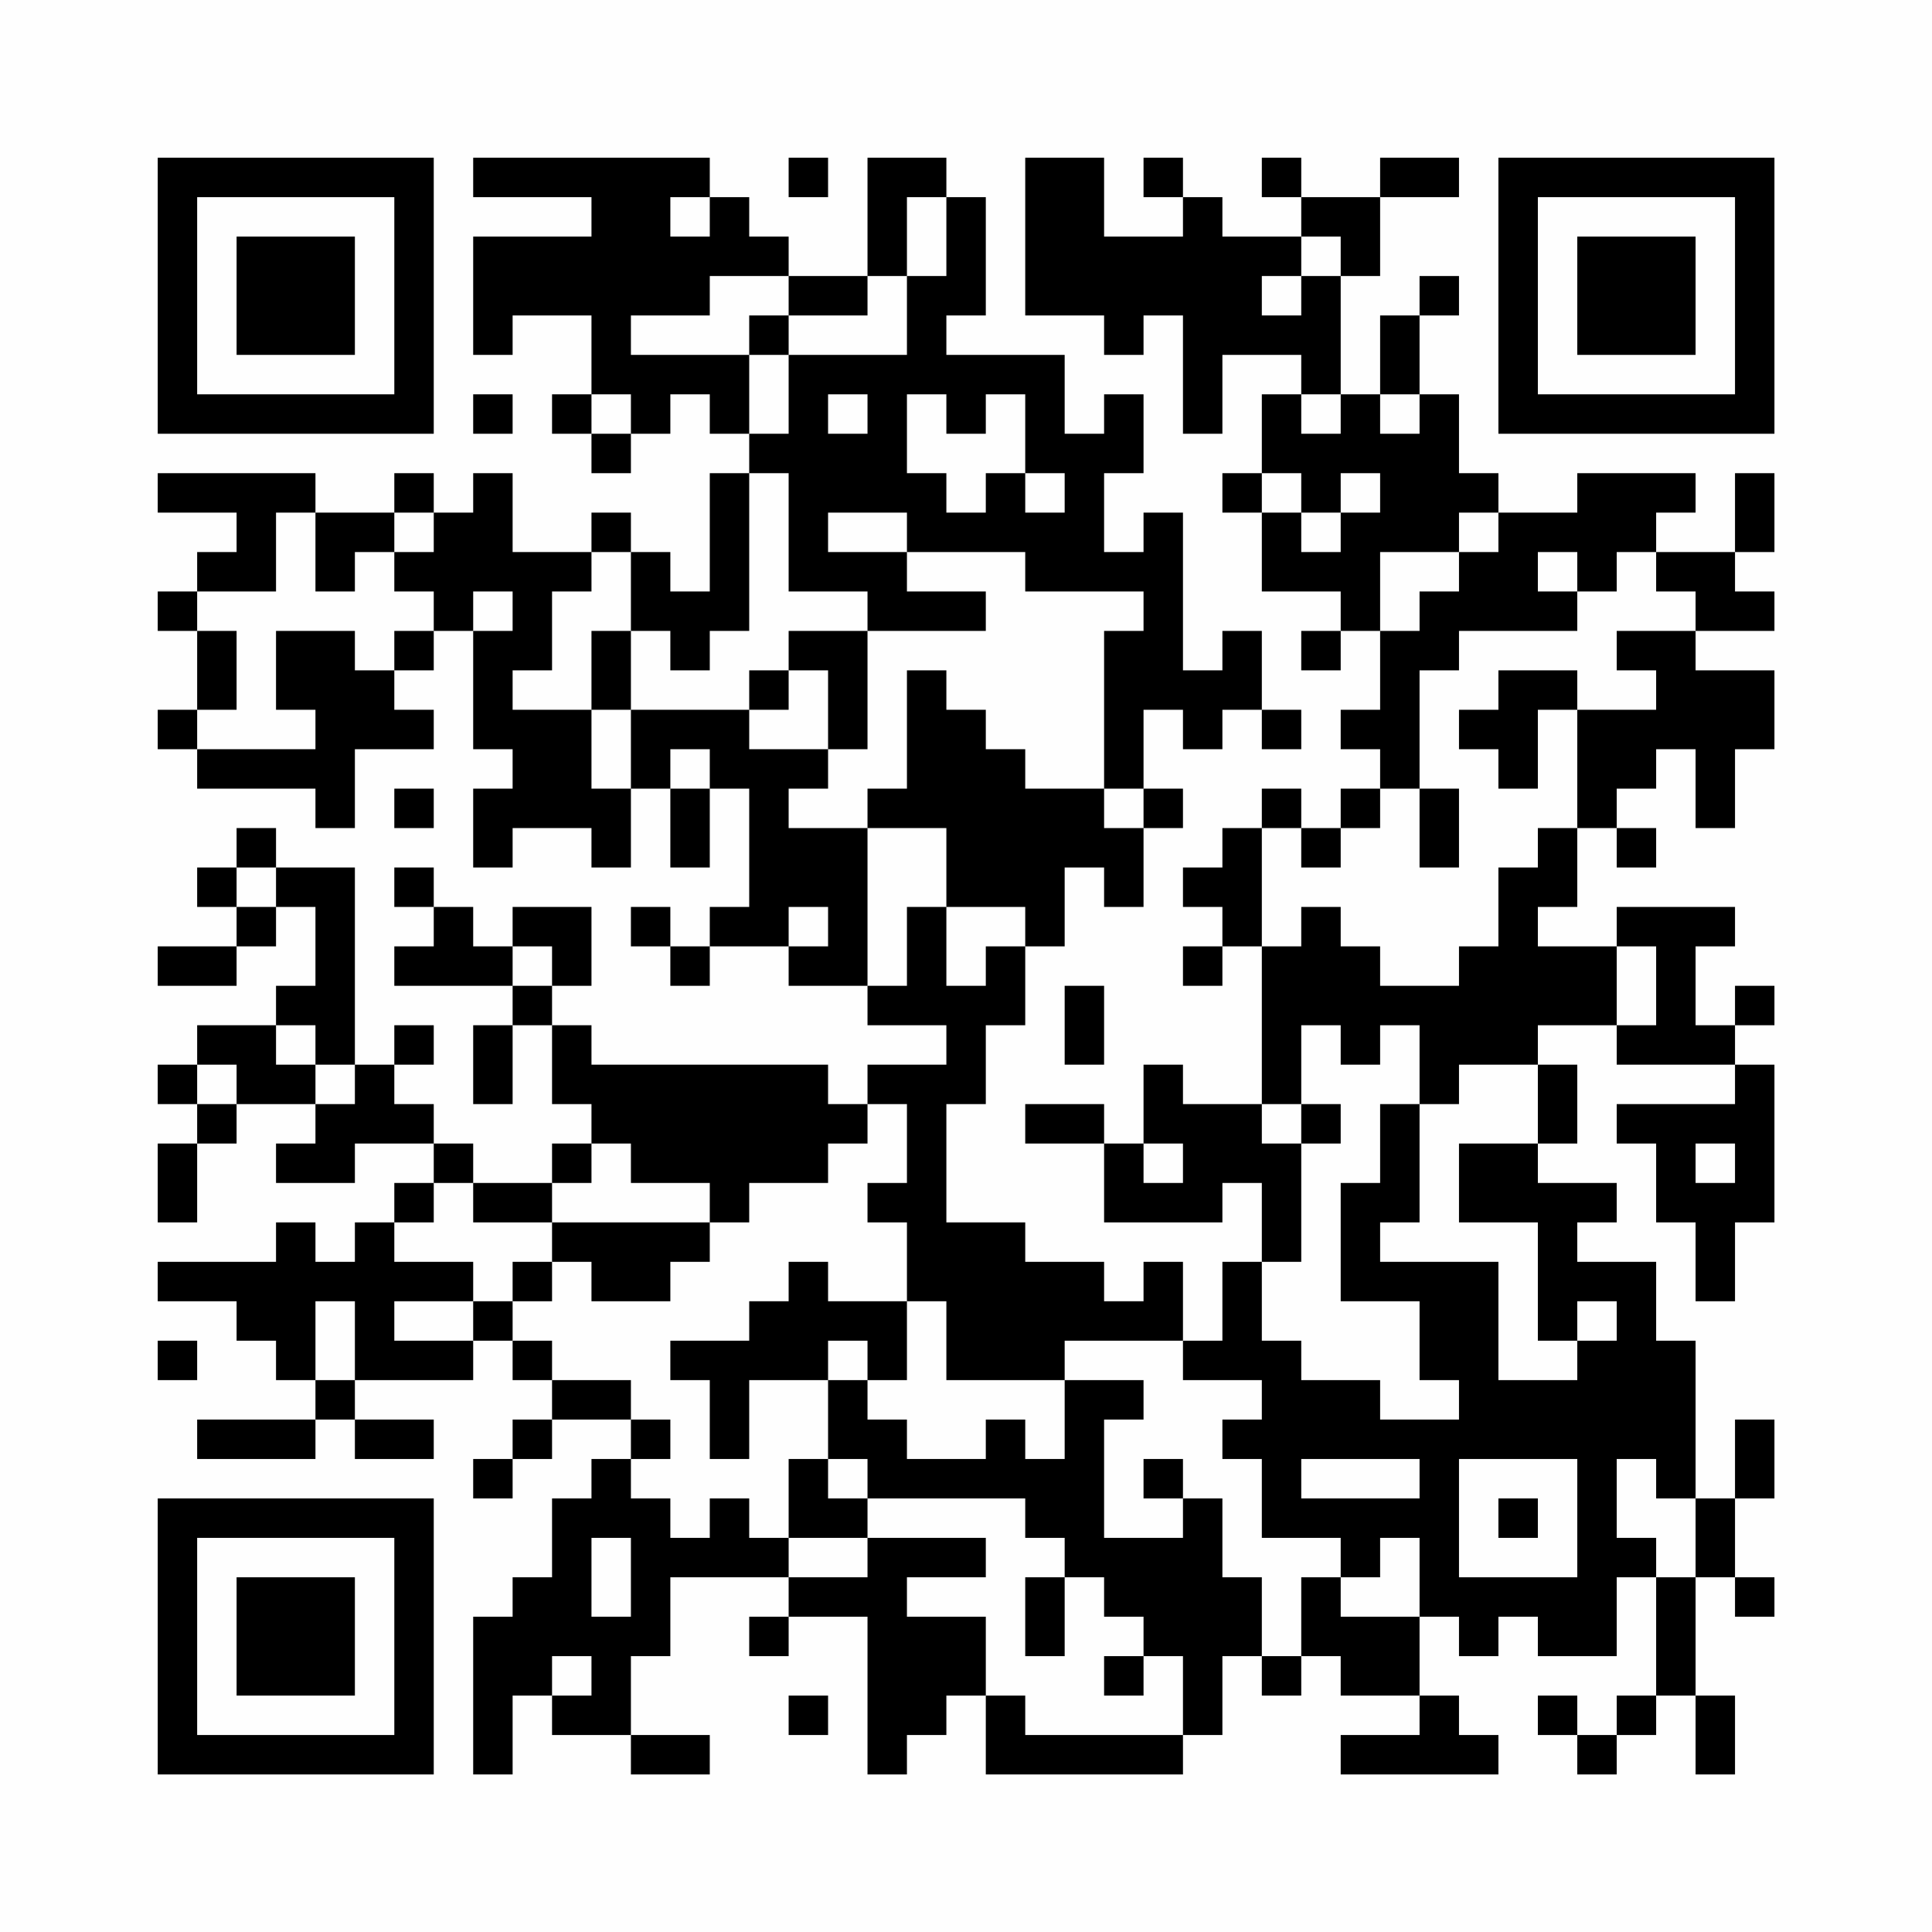 <?xml version="1.0" encoding="UTF-8"?>
<svg xmlns="http://www.w3.org/2000/svg" version="1.1" width="200" height="200" viewBox="0 0 200 200"><rect x="0" y="0" width="200" height="200" fill="#fefefe"/><g transform="scale(4.082)"><g transform="translate(4,4)"><path fill-rule="evenodd" d="M8 0L8 1L11 1L11 2L8 2L8 5L9 5L9 4L11 4L11 6L10 6L10 7L11 7L11 8L12 8L12 7L13 7L13 6L14 6L14 7L15 7L15 8L14 8L14 11L13 11L13 10L12 10L12 9L11 9L11 10L9 10L9 8L8 8L8 9L7 9L7 8L6 8L6 9L4 9L4 8L0 8L0 9L2 9L2 10L1 10L1 11L0 11L0 12L1 12L1 14L0 14L0 15L1 15L1 16L4 16L4 17L5 17L5 15L7 15L7 14L6 14L6 13L7 13L7 12L8 12L8 15L9 15L9 16L8 16L8 18L9 18L9 17L11 17L11 18L12 18L12 16L13 16L13 18L14 18L14 16L15 16L15 19L14 19L14 20L13 20L13 19L12 19L12 20L13 20L13 21L14 21L14 20L16 20L16 21L18 21L18 22L20 22L20 23L18 23L18 24L17 24L17 23L11 23L11 22L10 22L10 21L11 21L11 19L9 19L9 20L8 20L8 19L7 19L7 18L6 18L6 19L7 19L7 20L6 20L6 21L9 21L9 22L8 22L8 24L9 24L9 22L10 22L10 24L11 24L11 25L10 25L10 26L8 26L8 25L7 25L7 24L6 24L6 23L7 23L7 22L6 22L6 23L5 23L5 18L3 18L3 17L2 17L2 18L1 18L1 19L2 19L2 20L0 20L0 21L2 21L2 20L3 20L3 19L4 19L4 21L3 21L3 22L1 22L1 23L0 23L0 24L1 24L1 25L0 25L0 27L1 27L1 25L2 25L2 24L4 24L4 25L3 25L3 26L5 26L5 25L7 25L7 26L6 26L6 27L5 27L5 28L4 28L4 27L3 27L3 28L0 28L0 29L2 29L2 30L3 30L3 31L4 31L4 32L1 32L1 33L4 33L4 32L5 32L5 33L7 33L7 32L5 32L5 31L8 31L8 30L9 30L9 31L10 31L10 32L9 32L9 33L8 33L8 34L9 34L9 33L10 33L10 32L12 32L12 33L11 33L11 34L10 34L10 36L9 36L9 37L8 37L8 41L9 41L9 39L10 39L10 40L12 40L12 41L14 41L14 40L12 40L12 38L13 38L13 36L16 36L16 37L15 37L15 38L16 38L16 37L18 37L18 41L19 41L19 40L20 40L20 39L21 39L21 41L26 41L26 40L27 40L27 38L28 38L28 39L29 39L29 38L30 38L30 39L32 39L32 40L30 40L30 41L34 41L34 40L33 40L33 39L32 39L32 37L33 37L33 38L34 38L34 37L35 37L35 38L37 38L37 36L38 36L38 39L37 39L37 40L36 40L36 39L35 39L35 40L36 40L36 41L37 41L37 40L38 40L38 39L39 39L39 41L40 41L40 39L39 39L39 36L40 36L40 37L41 37L41 36L40 36L40 34L41 34L41 32L40 32L40 34L39 34L39 30L38 30L38 28L36 28L36 27L37 27L37 26L35 26L35 25L36 25L36 23L35 23L35 22L37 22L37 23L40 23L40 24L37 24L37 25L38 25L38 27L39 27L39 29L40 29L40 27L41 27L41 23L40 23L40 22L41 22L41 21L40 21L40 22L39 22L39 20L40 20L40 19L37 19L37 20L35 20L35 19L36 19L36 17L37 17L37 18L38 18L38 17L37 17L37 16L38 16L38 15L39 15L39 17L40 17L40 15L41 15L41 13L39 13L39 12L41 12L41 11L40 11L40 10L41 10L41 8L40 8L40 10L38 10L38 9L39 9L39 8L36 8L36 9L34 9L34 8L33 8L33 6L32 6L32 4L33 4L33 3L32 3L32 4L31 4L31 6L30 6L30 3L31 3L31 1L33 1L33 0L31 0L31 1L29 1L29 0L28 0L28 1L29 1L29 2L27 2L27 1L26 1L26 0L25 0L25 1L26 1L26 2L24 2L24 0L22 0L22 4L24 4L24 5L25 5L25 4L26 4L26 7L27 7L27 5L29 5L29 6L28 6L28 8L27 8L27 9L28 9L28 11L30 11L30 12L29 12L29 13L30 13L30 12L31 12L31 14L30 14L30 15L31 15L31 16L30 16L30 17L29 17L29 16L28 16L28 17L27 17L27 18L26 18L26 19L27 19L27 20L26 20L26 21L27 21L27 20L28 20L28 24L26 24L26 23L25 23L25 25L24 25L24 24L22 24L22 25L24 25L24 27L27 27L27 26L28 26L28 28L27 28L27 30L26 30L26 28L25 28L25 29L24 29L24 28L22 28L22 27L20 27L20 24L21 24L21 22L22 22L22 20L23 20L23 18L24 18L24 19L25 19L25 17L26 17L26 16L25 16L25 14L26 14L26 15L27 15L27 14L28 14L28 15L29 15L29 14L28 14L28 12L27 12L27 13L26 13L26 9L25 9L25 10L24 10L24 8L25 8L25 6L24 6L24 7L23 7L23 5L20 5L20 4L21 4L21 1L20 1L20 0L18 0L18 3L16 3L16 2L15 2L15 1L14 1L14 0ZM16 0L16 1L17 1L17 0ZM13 1L13 2L14 2L14 1ZM19 1L19 3L18 3L18 4L16 4L16 3L14 3L14 4L12 4L12 5L15 5L15 7L16 7L16 5L19 5L19 3L20 3L20 1ZM29 2L29 3L28 3L28 4L29 4L29 3L30 3L30 2ZM15 4L15 5L16 5L16 4ZM8 6L8 7L9 7L9 6ZM11 6L11 7L12 7L12 6ZM17 6L17 7L18 7L18 6ZM19 6L19 8L20 8L20 9L21 9L21 8L22 8L22 9L23 9L23 8L22 8L22 6L21 6L21 7L20 7L20 6ZM29 6L29 7L30 7L30 6ZM31 6L31 7L32 7L32 6ZM15 8L15 12L14 12L14 13L13 13L13 12L12 12L12 10L11 10L11 11L10 11L10 13L9 13L9 14L11 14L11 16L12 16L12 14L15 14L15 15L17 15L17 16L16 16L16 17L18 17L18 21L19 21L19 19L20 19L20 21L21 21L21 20L22 20L22 19L20 19L20 17L18 17L18 16L19 16L19 13L20 13L20 14L21 14L21 15L22 15L22 16L24 16L24 17L25 17L25 16L24 16L24 12L25 12L25 11L22 11L22 10L19 10L19 9L17 9L17 10L19 10L19 11L21 11L21 12L18 12L18 11L16 11L16 8ZM28 8L28 9L29 9L29 10L30 10L30 9L31 9L31 8L30 8L30 9L29 9L29 8ZM3 9L3 11L1 11L1 12L2 12L2 14L1 14L1 15L4 15L4 14L3 14L3 12L5 12L5 13L6 13L6 12L7 12L7 11L6 11L6 10L7 10L7 9L6 9L6 10L5 10L5 11L4 11L4 9ZM33 9L33 10L31 10L31 12L32 12L32 11L33 11L33 10L34 10L34 9ZM35 10L35 11L36 11L36 12L33 12L33 13L32 13L32 16L31 16L31 17L30 17L30 18L29 18L29 17L28 17L28 20L29 20L29 19L30 19L30 20L31 20L31 21L33 21L33 20L34 20L34 18L35 18L35 17L36 17L36 14L38 14L38 13L37 13L37 12L39 12L39 11L38 11L38 10L37 10L37 11L36 11L36 10ZM8 11L8 12L9 12L9 11ZM11 12L11 14L12 14L12 12ZM16 12L16 13L15 13L15 14L16 14L16 13L17 13L17 15L18 15L18 12ZM34 13L34 14L33 14L33 15L34 15L34 16L35 16L35 14L36 14L36 13ZM13 15L13 16L14 16L14 15ZM6 16L6 17L7 17L7 16ZM32 16L32 18L33 18L33 16ZM2 18L2 19L3 19L3 18ZM16 19L16 20L17 20L17 19ZM9 20L9 21L10 21L10 20ZM37 20L37 22L38 22L38 20ZM23 21L23 23L24 23L24 21ZM3 22L3 23L4 23L4 24L5 24L5 23L4 23L4 22ZM29 22L29 24L28 24L28 25L29 25L29 28L28 28L28 30L29 30L29 31L31 31L31 32L33 32L33 31L32 31L32 29L30 29L30 26L31 26L31 24L32 24L32 27L31 27L31 28L34 28L34 31L36 31L36 30L37 30L37 29L36 29L36 30L35 30L35 27L33 27L33 25L35 25L35 23L33 23L33 24L32 24L32 22L31 22L31 23L30 23L30 22ZM1 23L1 24L2 24L2 23ZM18 24L18 25L17 25L17 26L15 26L15 27L14 27L14 26L12 26L12 25L11 25L11 26L10 26L10 27L8 27L8 26L7 26L7 27L6 27L6 28L8 28L8 29L6 29L6 30L8 30L8 29L9 29L9 30L10 30L10 31L12 31L12 32L13 32L13 33L12 33L12 34L13 34L13 35L14 35L14 34L15 34L15 35L16 35L16 36L18 36L18 35L21 35L21 36L19 36L19 37L21 37L21 39L22 39L22 40L26 40L26 38L25 38L25 37L24 37L24 36L23 36L23 35L22 35L22 34L18 34L18 33L17 33L17 31L18 31L18 32L19 32L19 33L21 33L21 32L22 32L22 33L23 33L23 31L25 31L25 32L24 32L24 35L26 35L26 34L27 34L27 36L28 36L28 38L29 38L29 36L30 36L30 37L32 37L32 35L31 35L31 36L30 36L30 35L28 35L28 33L27 33L27 32L28 32L28 31L26 31L26 30L23 30L23 31L20 31L20 29L19 29L19 27L18 27L18 26L19 26L19 24ZM29 24L29 25L30 25L30 24ZM25 25L25 26L26 26L26 25ZM39 25L39 26L40 26L40 25ZM10 27L10 28L9 28L9 29L10 29L10 28L11 28L11 29L13 29L13 28L14 28L14 27ZM16 28L16 29L15 29L15 30L13 30L13 31L14 31L14 33L15 33L15 31L17 31L17 30L18 30L18 31L19 31L19 29L17 29L17 28ZM4 29L4 31L5 31L5 29ZM0 30L0 31L1 31L1 30ZM16 33L16 35L18 35L18 34L17 34L17 33ZM25 33L25 34L26 34L26 33ZM29 33L29 34L32 34L32 33ZM33 33L33 36L36 36L36 33ZM37 33L37 35L38 35L38 36L39 36L39 34L38 34L38 33ZM34 34L34 35L35 35L35 34ZM11 35L11 37L12 37L12 35ZM22 36L22 38L23 38L23 36ZM10 38L10 39L11 39L11 38ZM24 38L24 39L25 39L25 38ZM16 39L16 40L17 40L17 39ZM0 0L0 7L7 7L7 0ZM1 1L1 6L6 6L6 1ZM2 2L2 5L5 5L5 2ZM34 0L34 7L41 7L41 0ZM35 1L35 6L40 6L40 1ZM36 2L36 5L39 5L39 2ZM0 34L0 41L7 41L7 34ZM1 35L1 40L6 40L6 35ZM2 36L2 39L5 39L5 36Z" fill="#000000"/></g></g></svg>
